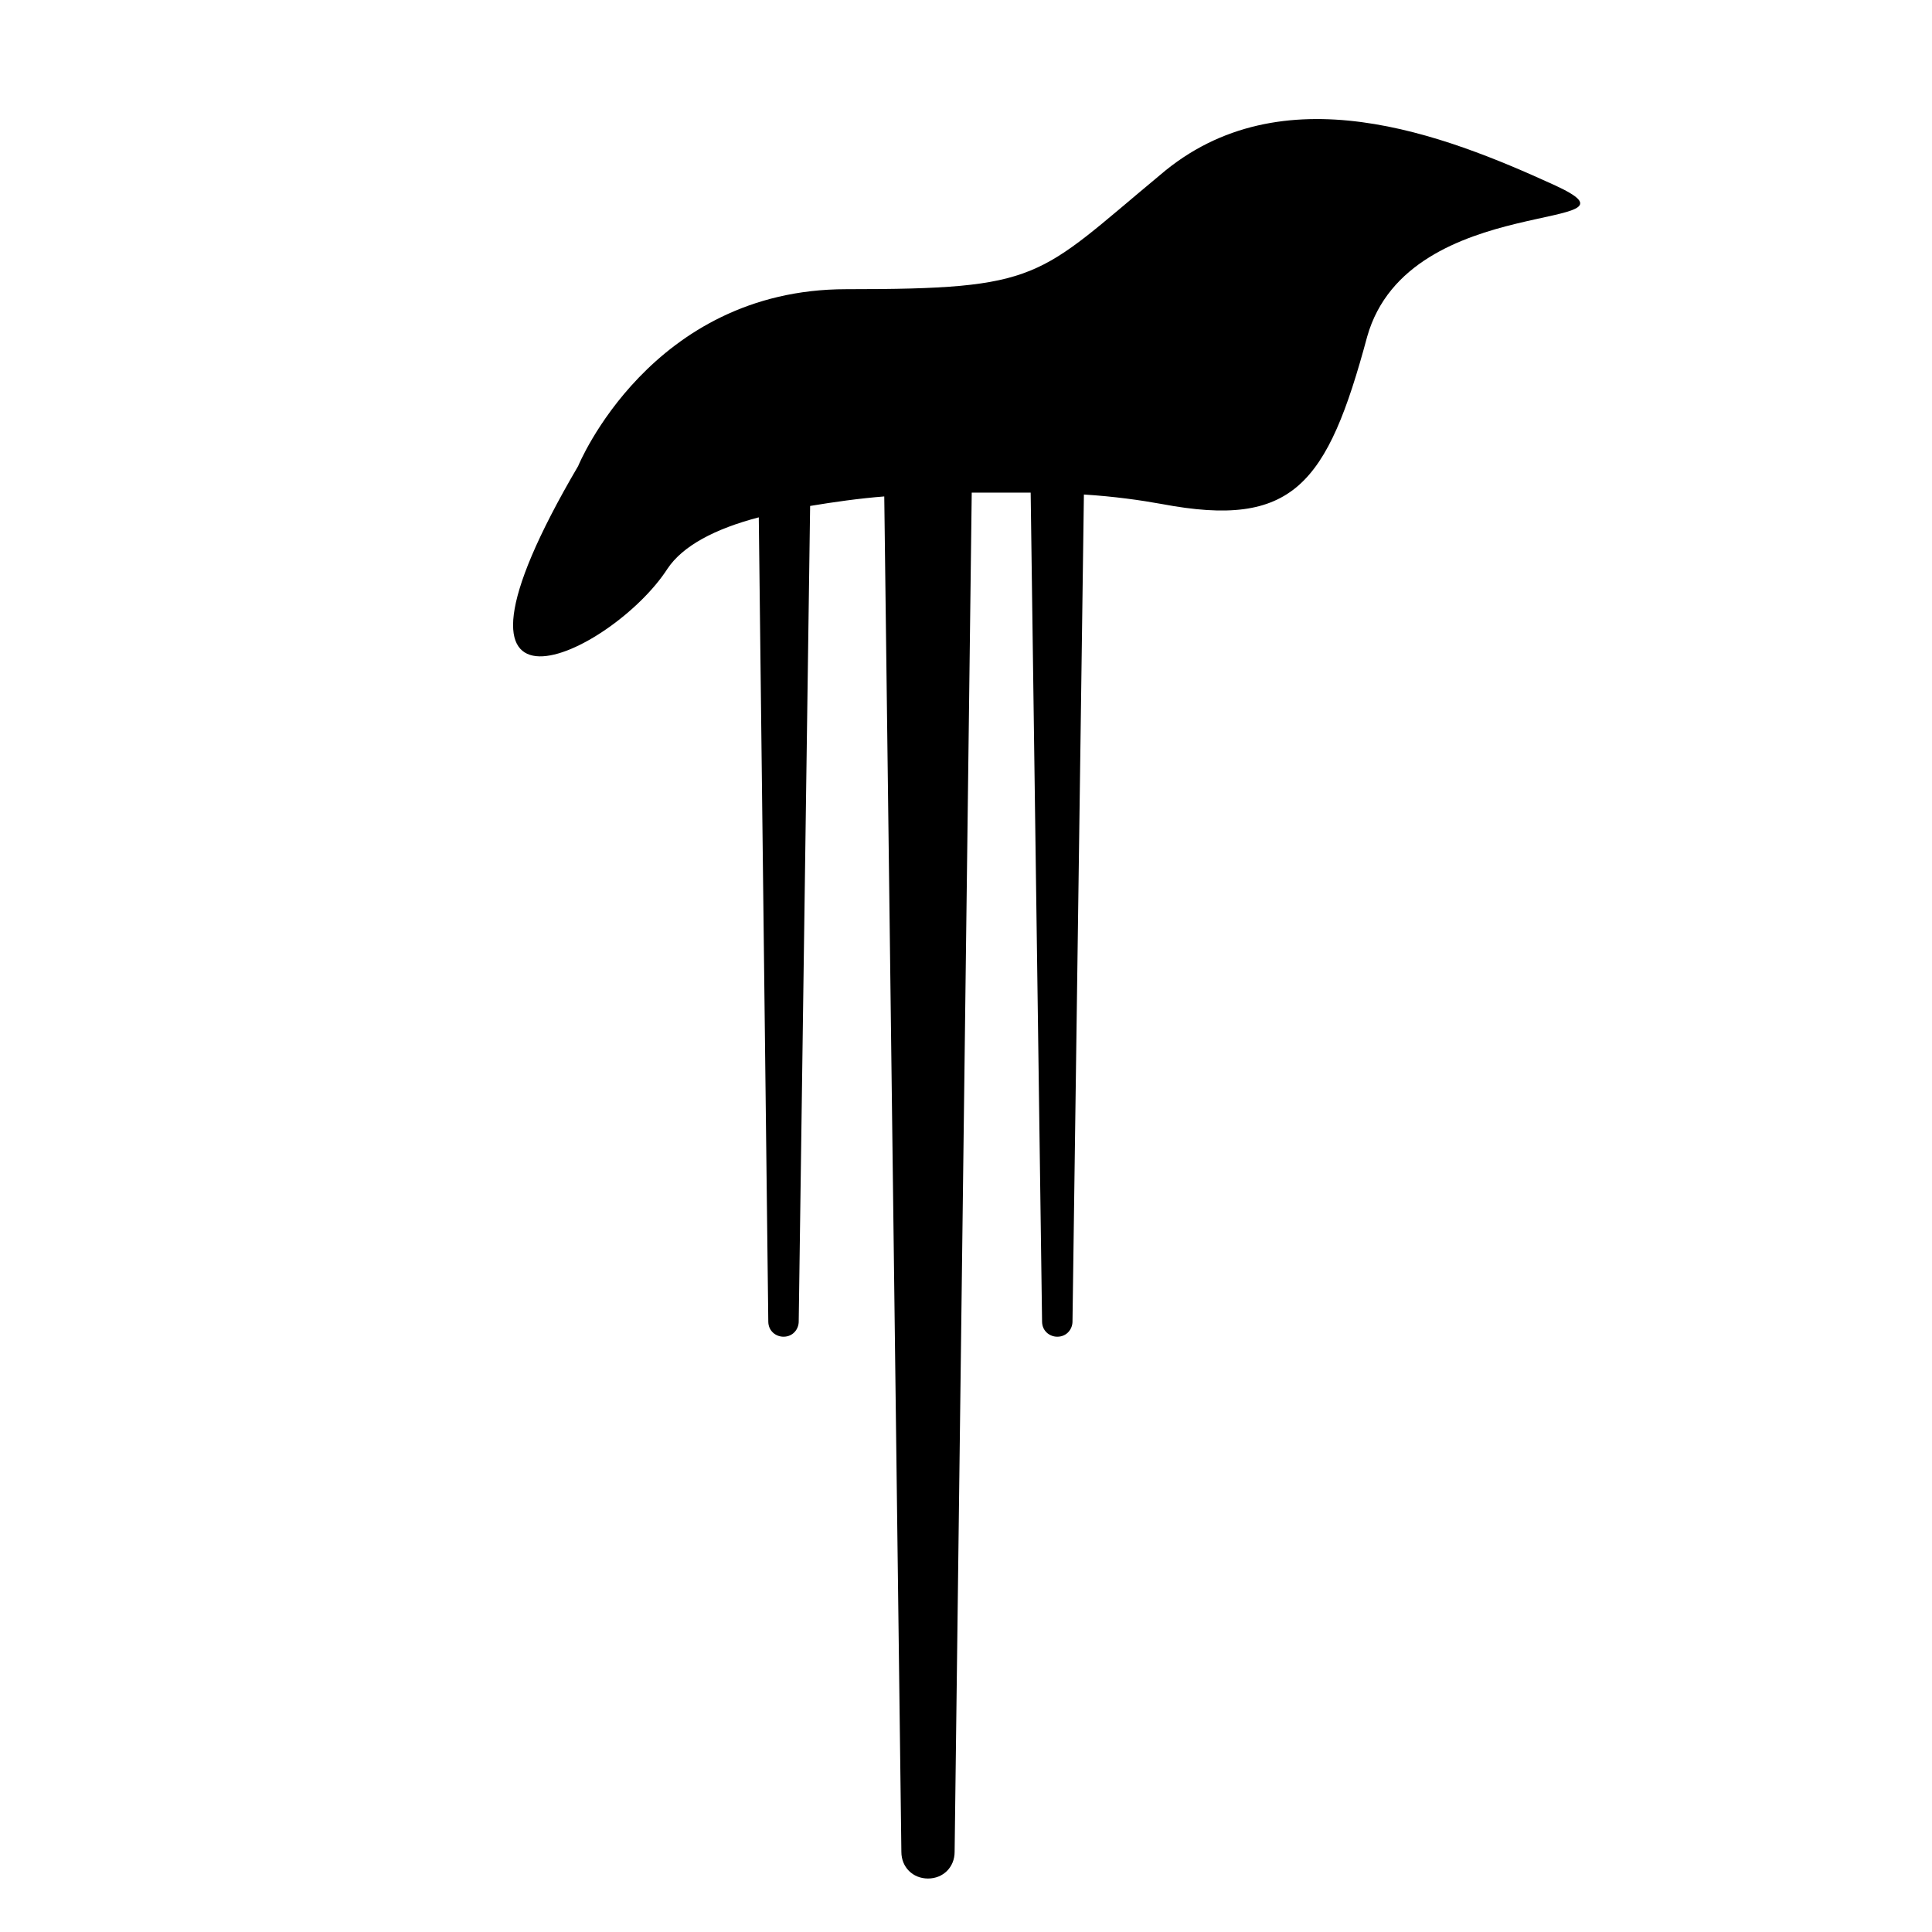 <?xml version="1.0" encoding="UTF-8"?>
<!-- Uploaded to: SVG Repo, www.svgrepo.com, Generator: SVG Repo Mixer Tools -->
<svg fill="#000000" width="800px" height="800px" version="1.1" viewBox="144 144 512 512" xmlns="http://www.w3.org/2000/svg">
 <path d="m555.68 192.93c-28.719-13.098-72.043-30.23-104.29-2.519-32.746 27.207-31.234 30.23-83.129 30.23-51.891 0-71.039 46.855-71.039 46.855-44.336 75.57 9.07 49.879 23.68 27.207 4.031-6.047 12.594-10.578 24.184-13.602l2.519 213.11c0 2.519 2.016 4.031 4.031 4.031 2.519 0 4.031-2.016 4.031-4.031l3.023-216.13c6.047-1.008 13.098-2.016 19.648-2.519l4.535 359.21c0 4.031 3.023 7.055 7.055 7.055s7.055-3.023 7.055-7.055l4.535-360.22h15.617l3.023 219.66c0 2.519 2.016 4.031 4.031 4.031 2.519 0 4.031-2.016 4.031-4.031l3.023-219.16c8.062 0.504 15.113 1.512 20.656 2.519 34.762 6.551 43.832-5.039 54.41-44.336 11.078-39.305 78.086-27.215 49.367-40.312z"/>
</svg>